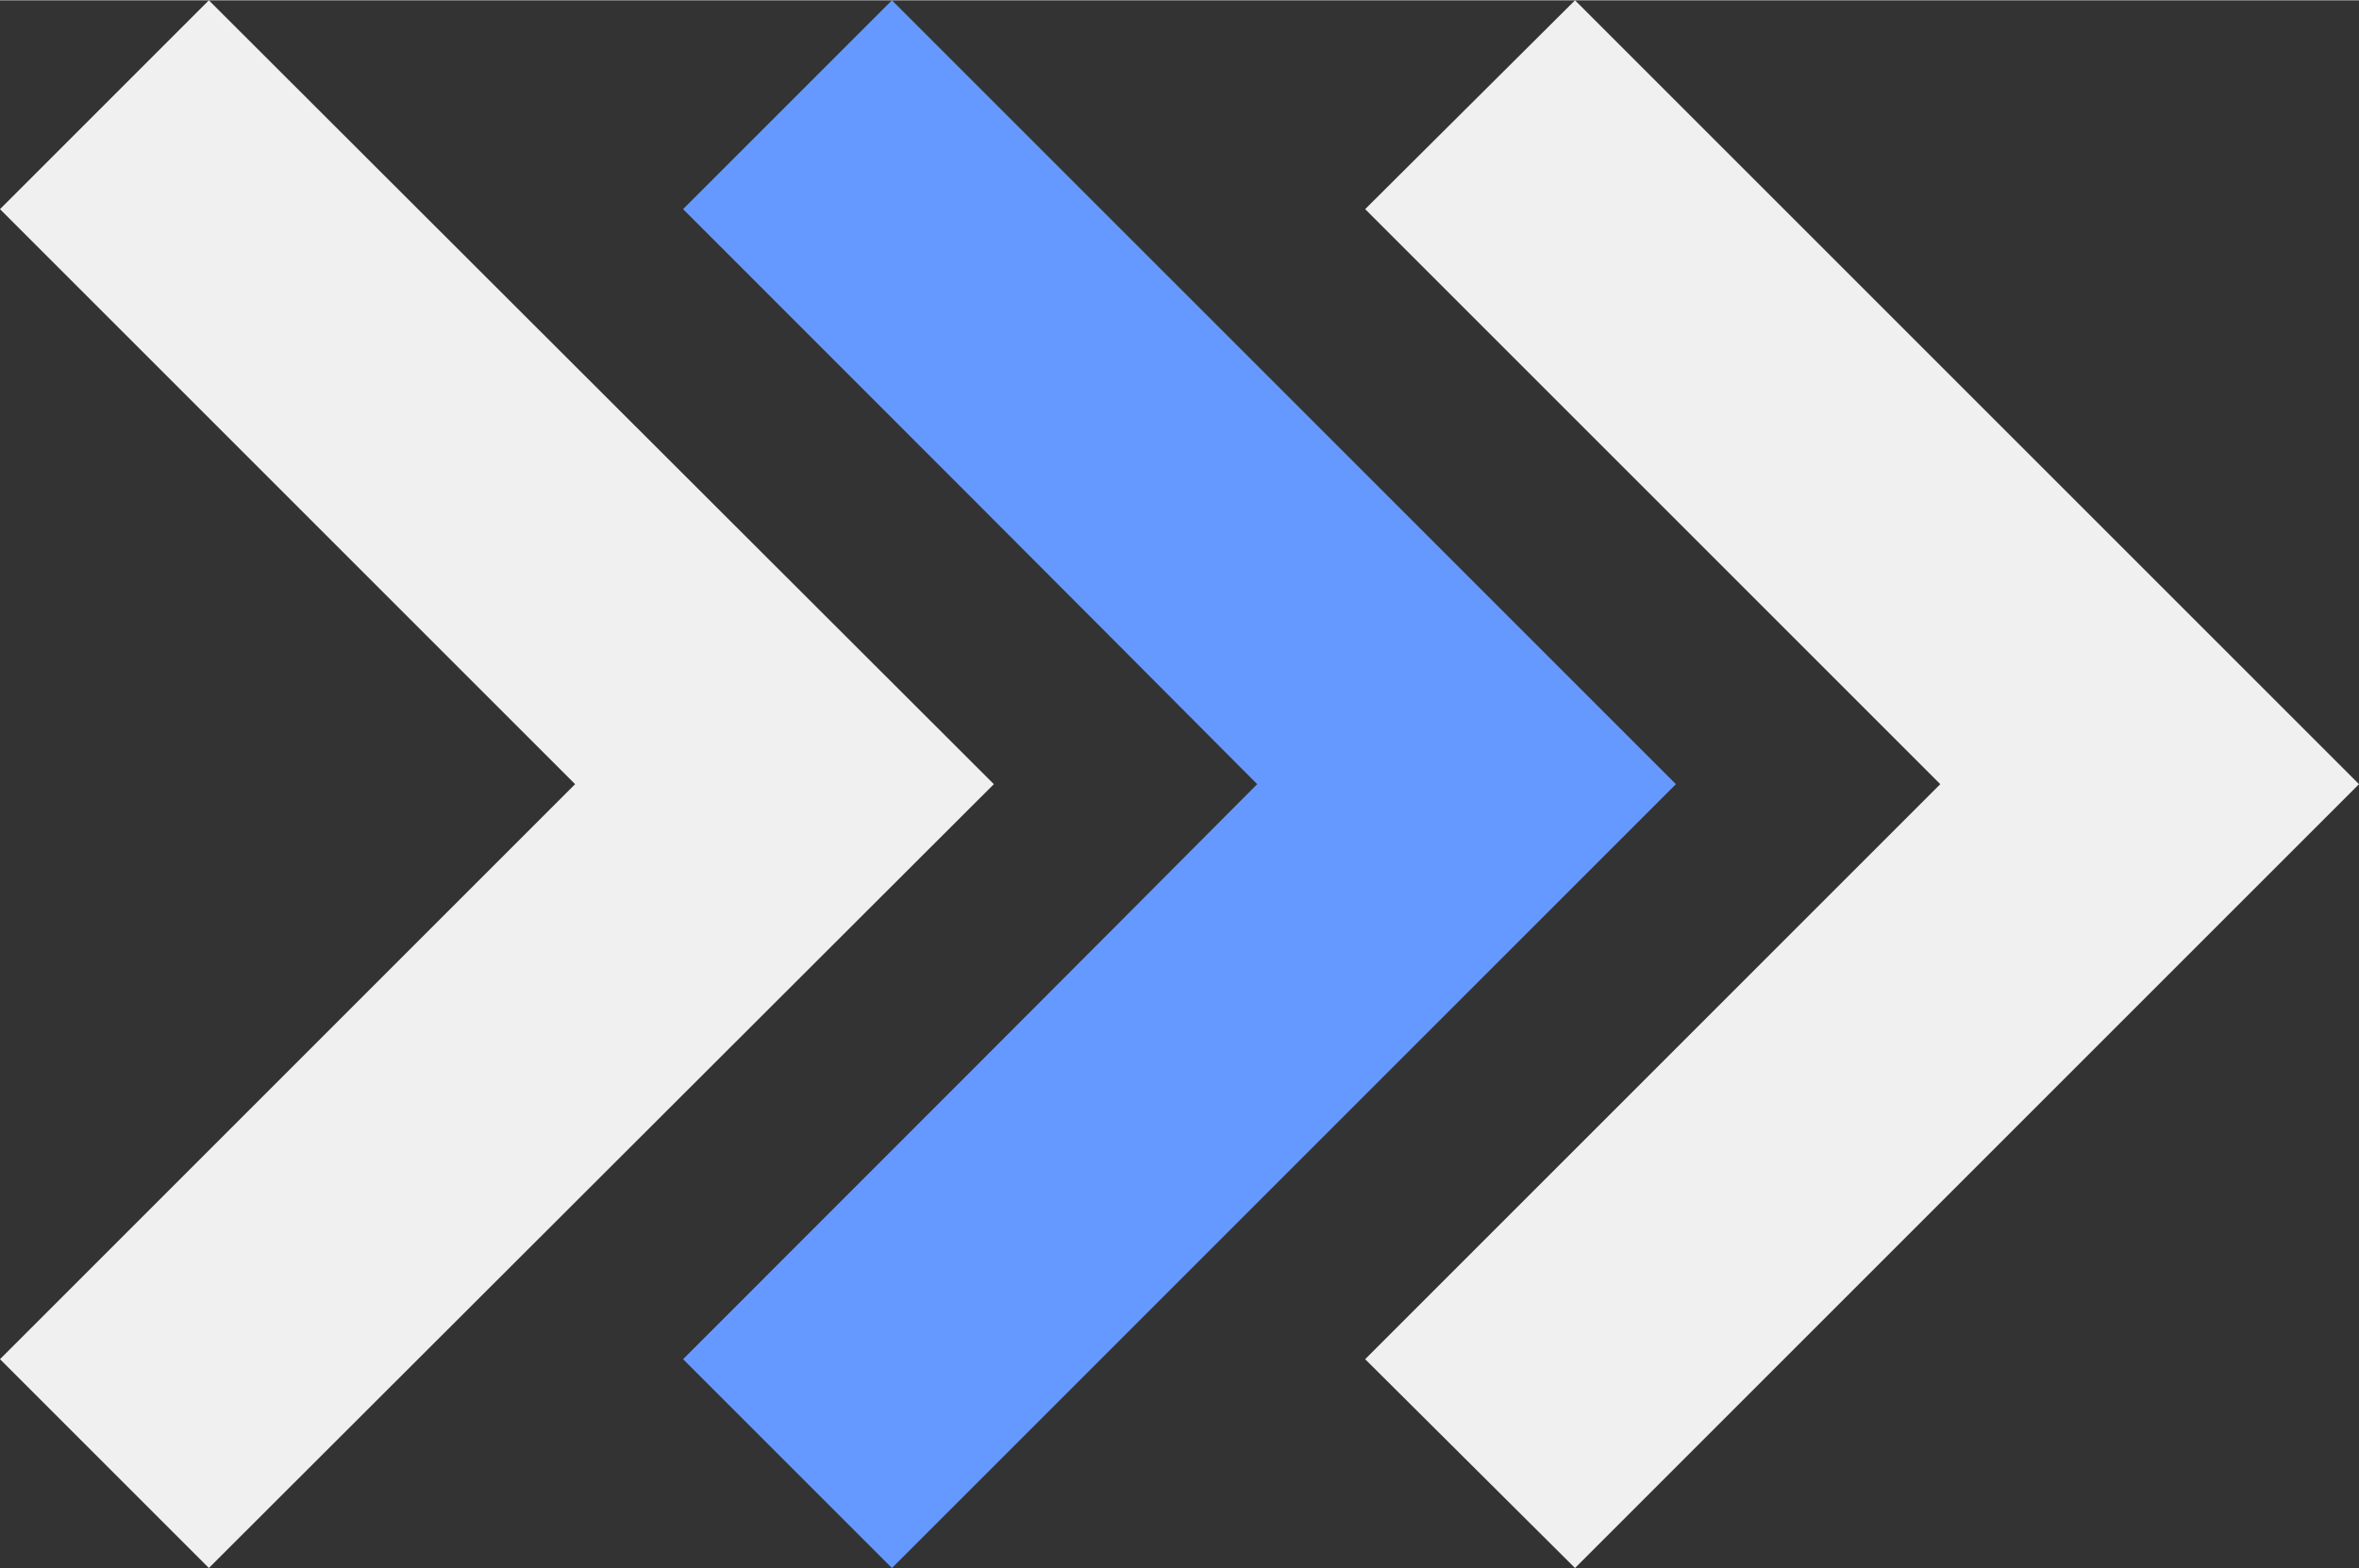 <?xml version="1.0" encoding="UTF-8"?>
<!DOCTYPE svg PUBLIC "-//W3C//DTD SVG 1.0//EN" "http://www.w3.org/TR/2001/REC-SVG-20010904/DTD/svg10.dtd">
<!-- Creator: CorelDRAW X7 -->
<svg xmlns="http://www.w3.org/2000/svg" xml:space="preserve" width="42.29mm" height="28.12mm" version="1.0" style="shape-rendering:geometricPrecision; text-rendering:geometricPrecision; image-rendering:optimizeQuality; fill-rule:evenodd; clip-rule:evenodd"
viewBox="0 0 2338 1554"
 xmlns:xlink="http://www.w3.org/1999/xlink">
 <rect x="0" y="0" width="2338" height="1554" fill="#333333" stroke="none"/>
 <defs>
  <style type="text/css">
   <![CDATA[
    .fil1 {fill:#6699FF}
    .fil0 {fill:#F0F0F0}
   ]]>
  </style>
 </defs>
 <g id="Layer_x0020_1">
  <path class="fil0" d="M1353 207l208 -207 777 777 -777 777 -208 -207 570 -570 -570 -570z"/>
  <path class="fil1" d="M677 207c69,-69 138,-138 207,-207 259,259 518,518 777,777 -259,259 -518,518 -777,777 -69,-69 -138,-138 -207,-207 190,-190 380,-380 569,-570 -189,-190 -379,-380 -569,-570z"/>
  <path class="fil0" d="M0 207l207 -207 778 777 -778 777 -207 -207 570 -570 -570 -570z"/>
 </g>
</svg>
